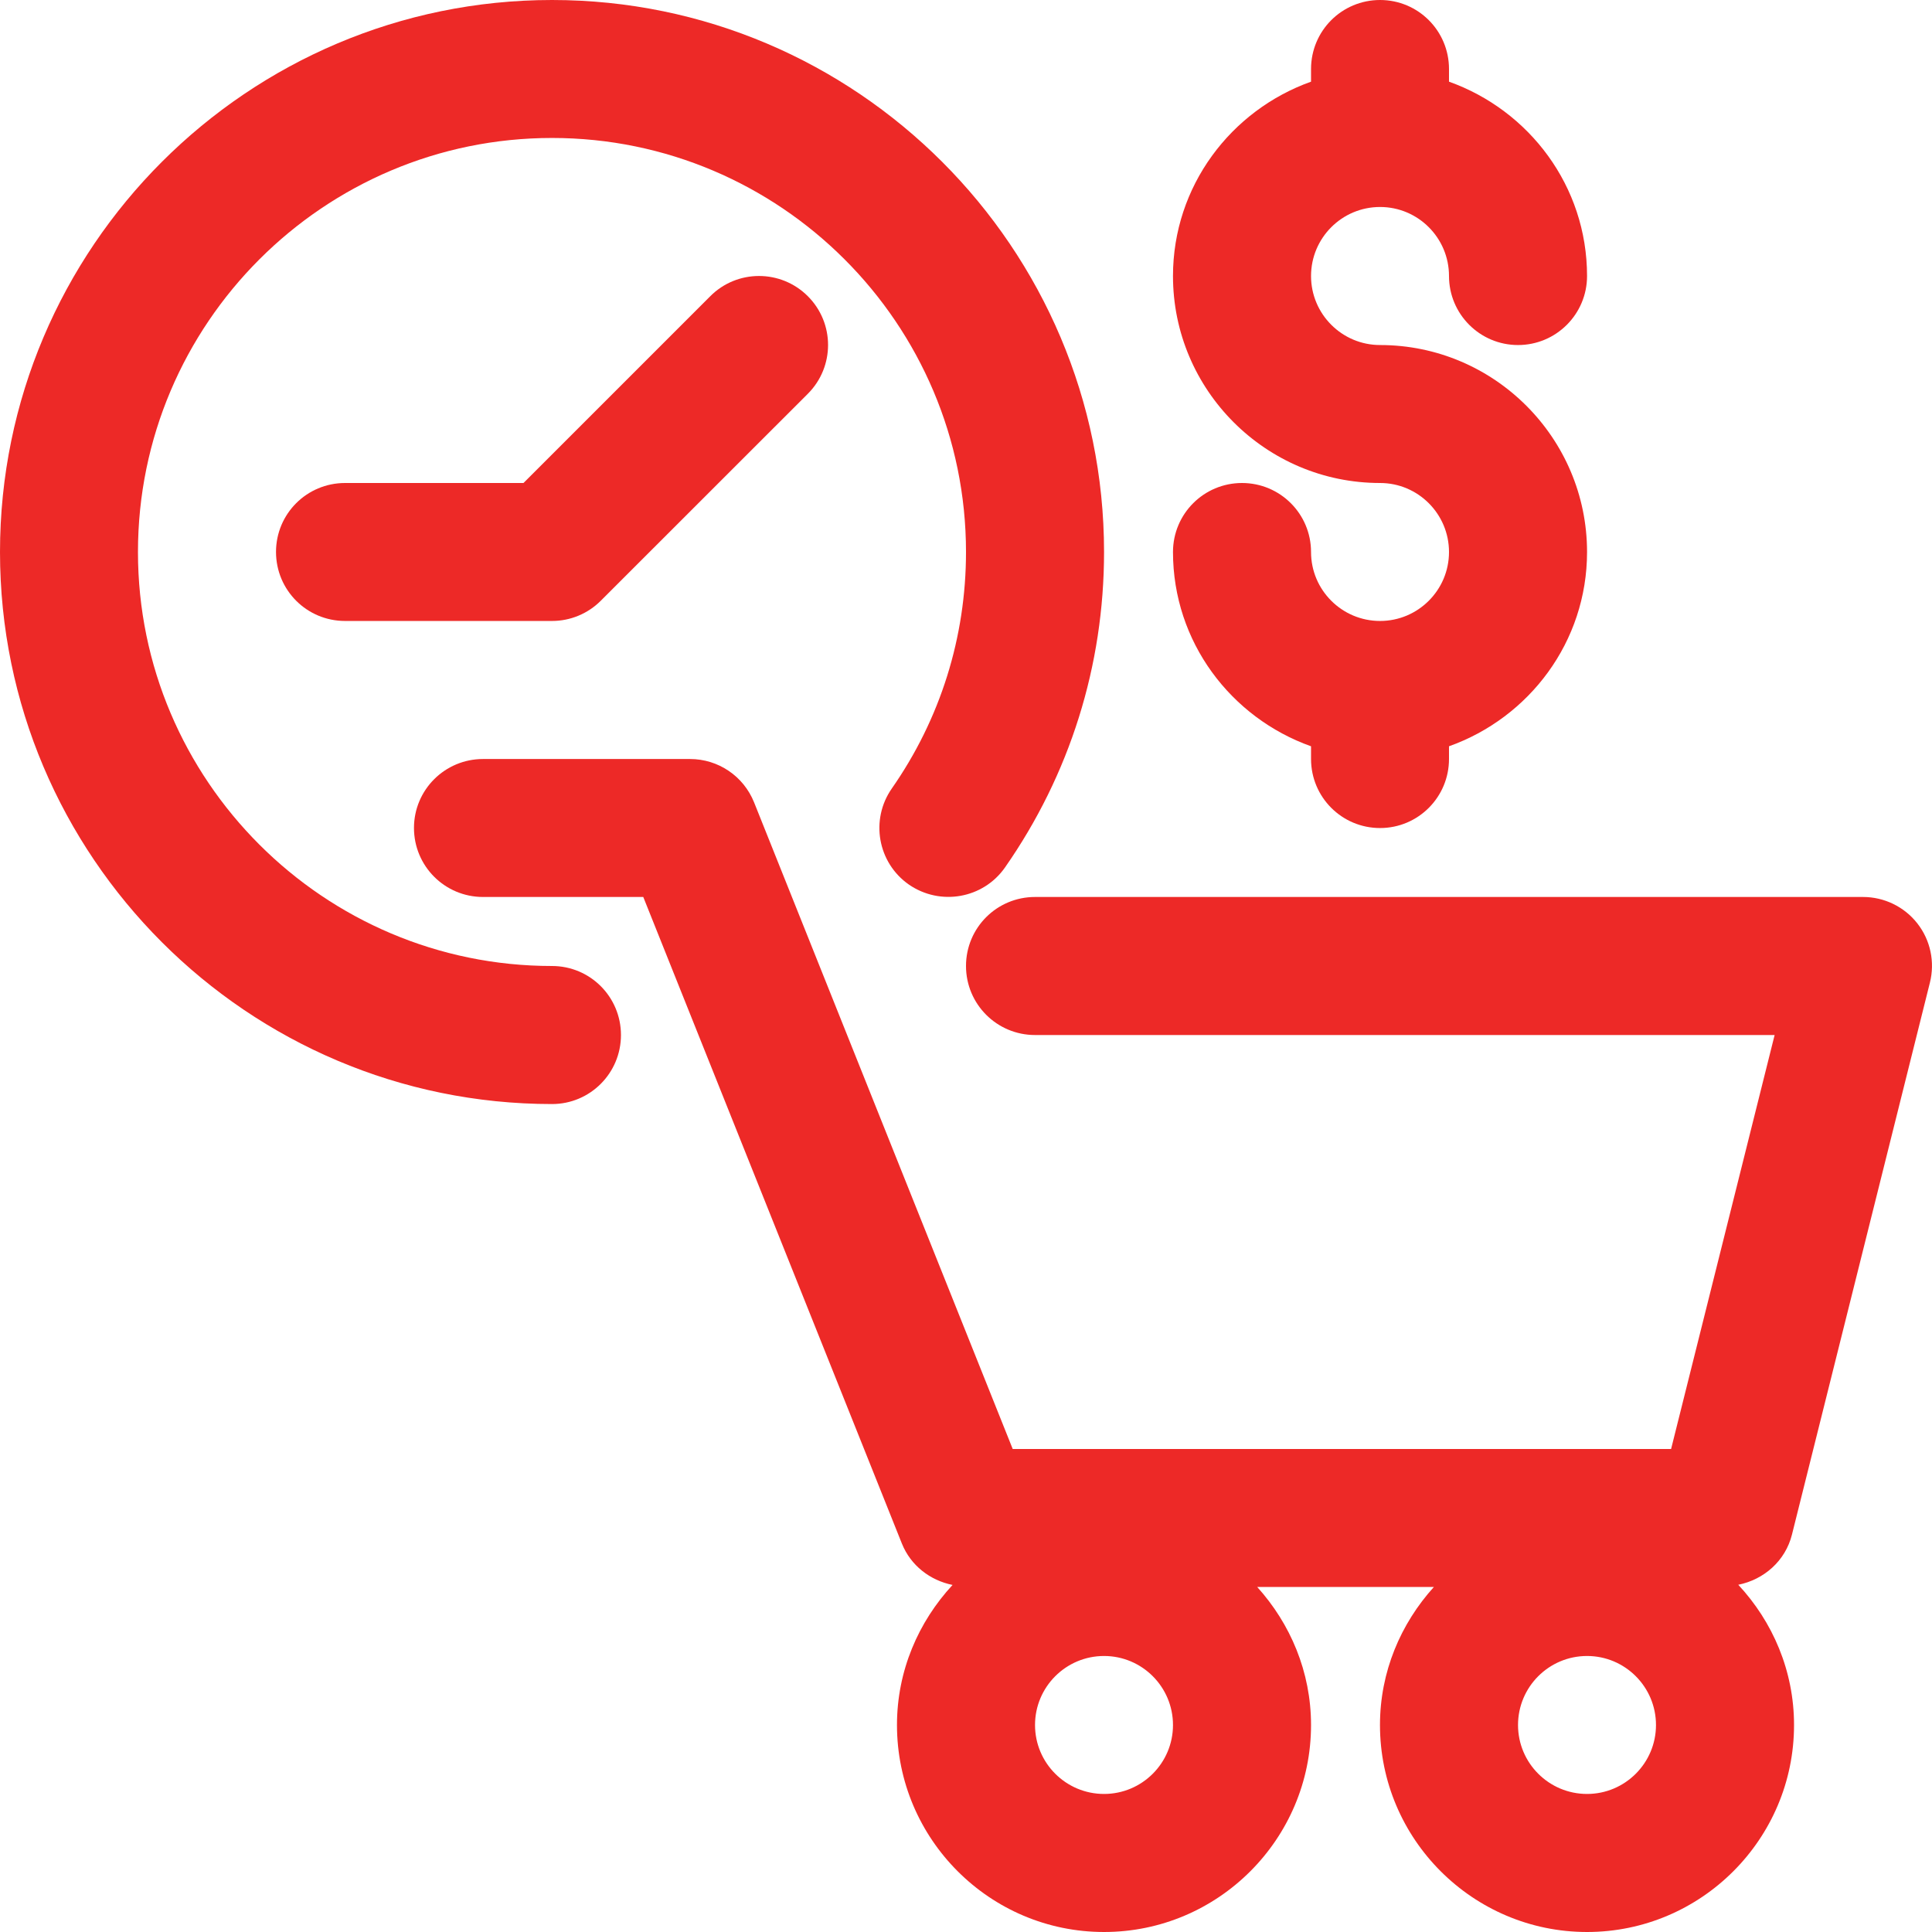 <svg width="22" height="22" viewBox="0 0 22 22" fill="none" xmlns="http://www.w3.org/2000/svg">
<path d="M20.405 17.476L21.976 11.19C22.035 10.955 21.983 10.707 21.834 10.516C21.685 10.325 21.456 10.214 21.214 10.214H11.786C11.351 10.214 11 10.565 11 11C11 11.434 11.351 11.786 11.786 11.786H20.208L19.029 16.5H11.532L8.587 9.137C8.467 8.838 8.179 8.643 7.857 8.643H5.5C5.066 8.643 4.714 8.994 4.714 9.428C4.714 9.863 5.066 10.214 5.5 10.214H7.325L10.27 17.577C10.37 17.826 10.59 17.996 10.847 18.048C10.458 18.468 10.214 19.026 10.214 19.643C10.214 20.942 11.272 22 12.572 22C13.871 22 14.929 20.942 14.929 19.643C14.929 19.037 14.693 18.489 14.316 18.071H16.328C15.95 18.489 15.714 19.037 15.714 19.643C15.714 20.942 16.772 22 18.072 22C19.371 22 20.429 20.942 20.429 19.643C20.429 19.025 20.185 18.466 19.794 18.046C20.087 17.987 20.33 17.774 20.405 17.476ZM12.572 20.428C12.138 20.428 11.786 20.076 11.786 19.643C11.786 19.209 12.138 18.857 12.572 18.857C13.005 18.857 13.357 19.209 13.357 19.643C13.357 20.076 13.005 20.428 12.572 20.428ZM18.072 20.428C17.638 20.428 17.286 20.076 17.286 19.643C17.286 19.209 17.638 18.857 18.072 18.857C18.505 18.857 18.857 19.209 18.857 19.643C18.857 20.076 18.505 20.428 18.072 20.428Z" fill="#ED2927"/>
<path d="M15.715 7.071C15.281 7.071 14.929 6.719 14.929 6.286C14.929 5.851 14.577 5.5 14.143 5.5C13.709 5.5 13.357 5.851 13.357 6.286C13.357 7.309 14.016 8.173 14.929 8.498V8.643C14.929 9.077 15.28 9.429 15.715 9.429C16.149 9.429 16.5 9.077 16.5 8.643V8.498C17.413 8.173 18.072 7.309 18.072 6.286C18.072 4.986 17.014 3.929 15.715 3.929C15.281 3.929 14.929 3.576 14.929 3.143C14.929 2.709 15.281 2.357 15.715 2.357C16.148 2.357 16.5 2.709 16.5 3.143C16.5 3.577 16.852 3.929 17.286 3.929C17.72 3.929 18.072 3.577 18.072 3.143C18.072 2.12 17.413 1.256 16.5 0.93V0.786C16.5 0.351 16.149 0 15.715 0C15.28 0 14.929 0.351 14.929 0.786V0.93C14.016 1.256 13.357 2.12 13.357 3.143C13.357 4.443 14.415 5.5 15.715 5.5C16.148 5.5 16.5 5.852 16.5 6.286C16.5 6.719 16.148 7.071 15.715 7.071Z" fill="#ED2927"/>
<path d="M6.286 11C3.686 11 1.571 8.885 1.571 6.286C1.571 3.686 3.686 1.571 6.286 1.571C8.885 1.571 11 3.686 11 6.286C11 7.256 10.708 8.187 10.155 8.979C9.907 9.335 9.994 9.825 10.35 10.073C10.707 10.319 11.196 10.233 11.444 9.878C12.182 8.821 12.572 7.579 12.572 6.286C12.572 2.82 9.752 0 6.286 0C2.82 0 0 2.82 0 6.286C0 9.752 2.82 12.572 6.286 12.572C6.72 12.572 7.071 12.22 7.071 11.786C7.071 11.351 6.72 11 6.286 11Z" fill="#ED2927"/>
<path d="M8.088 3.373L5.961 5.5H3.929C3.494 5.5 3.143 5.851 3.143 6.285C3.143 6.72 3.494 7.071 3.929 7.071H6.286C6.495 7.071 6.694 6.988 6.841 6.841L9.199 4.484C9.506 4.177 9.506 3.68 9.199 3.373C8.892 3.066 8.394 3.066 8.088 3.373Z" fill="#ED2927"/>
</svg>

